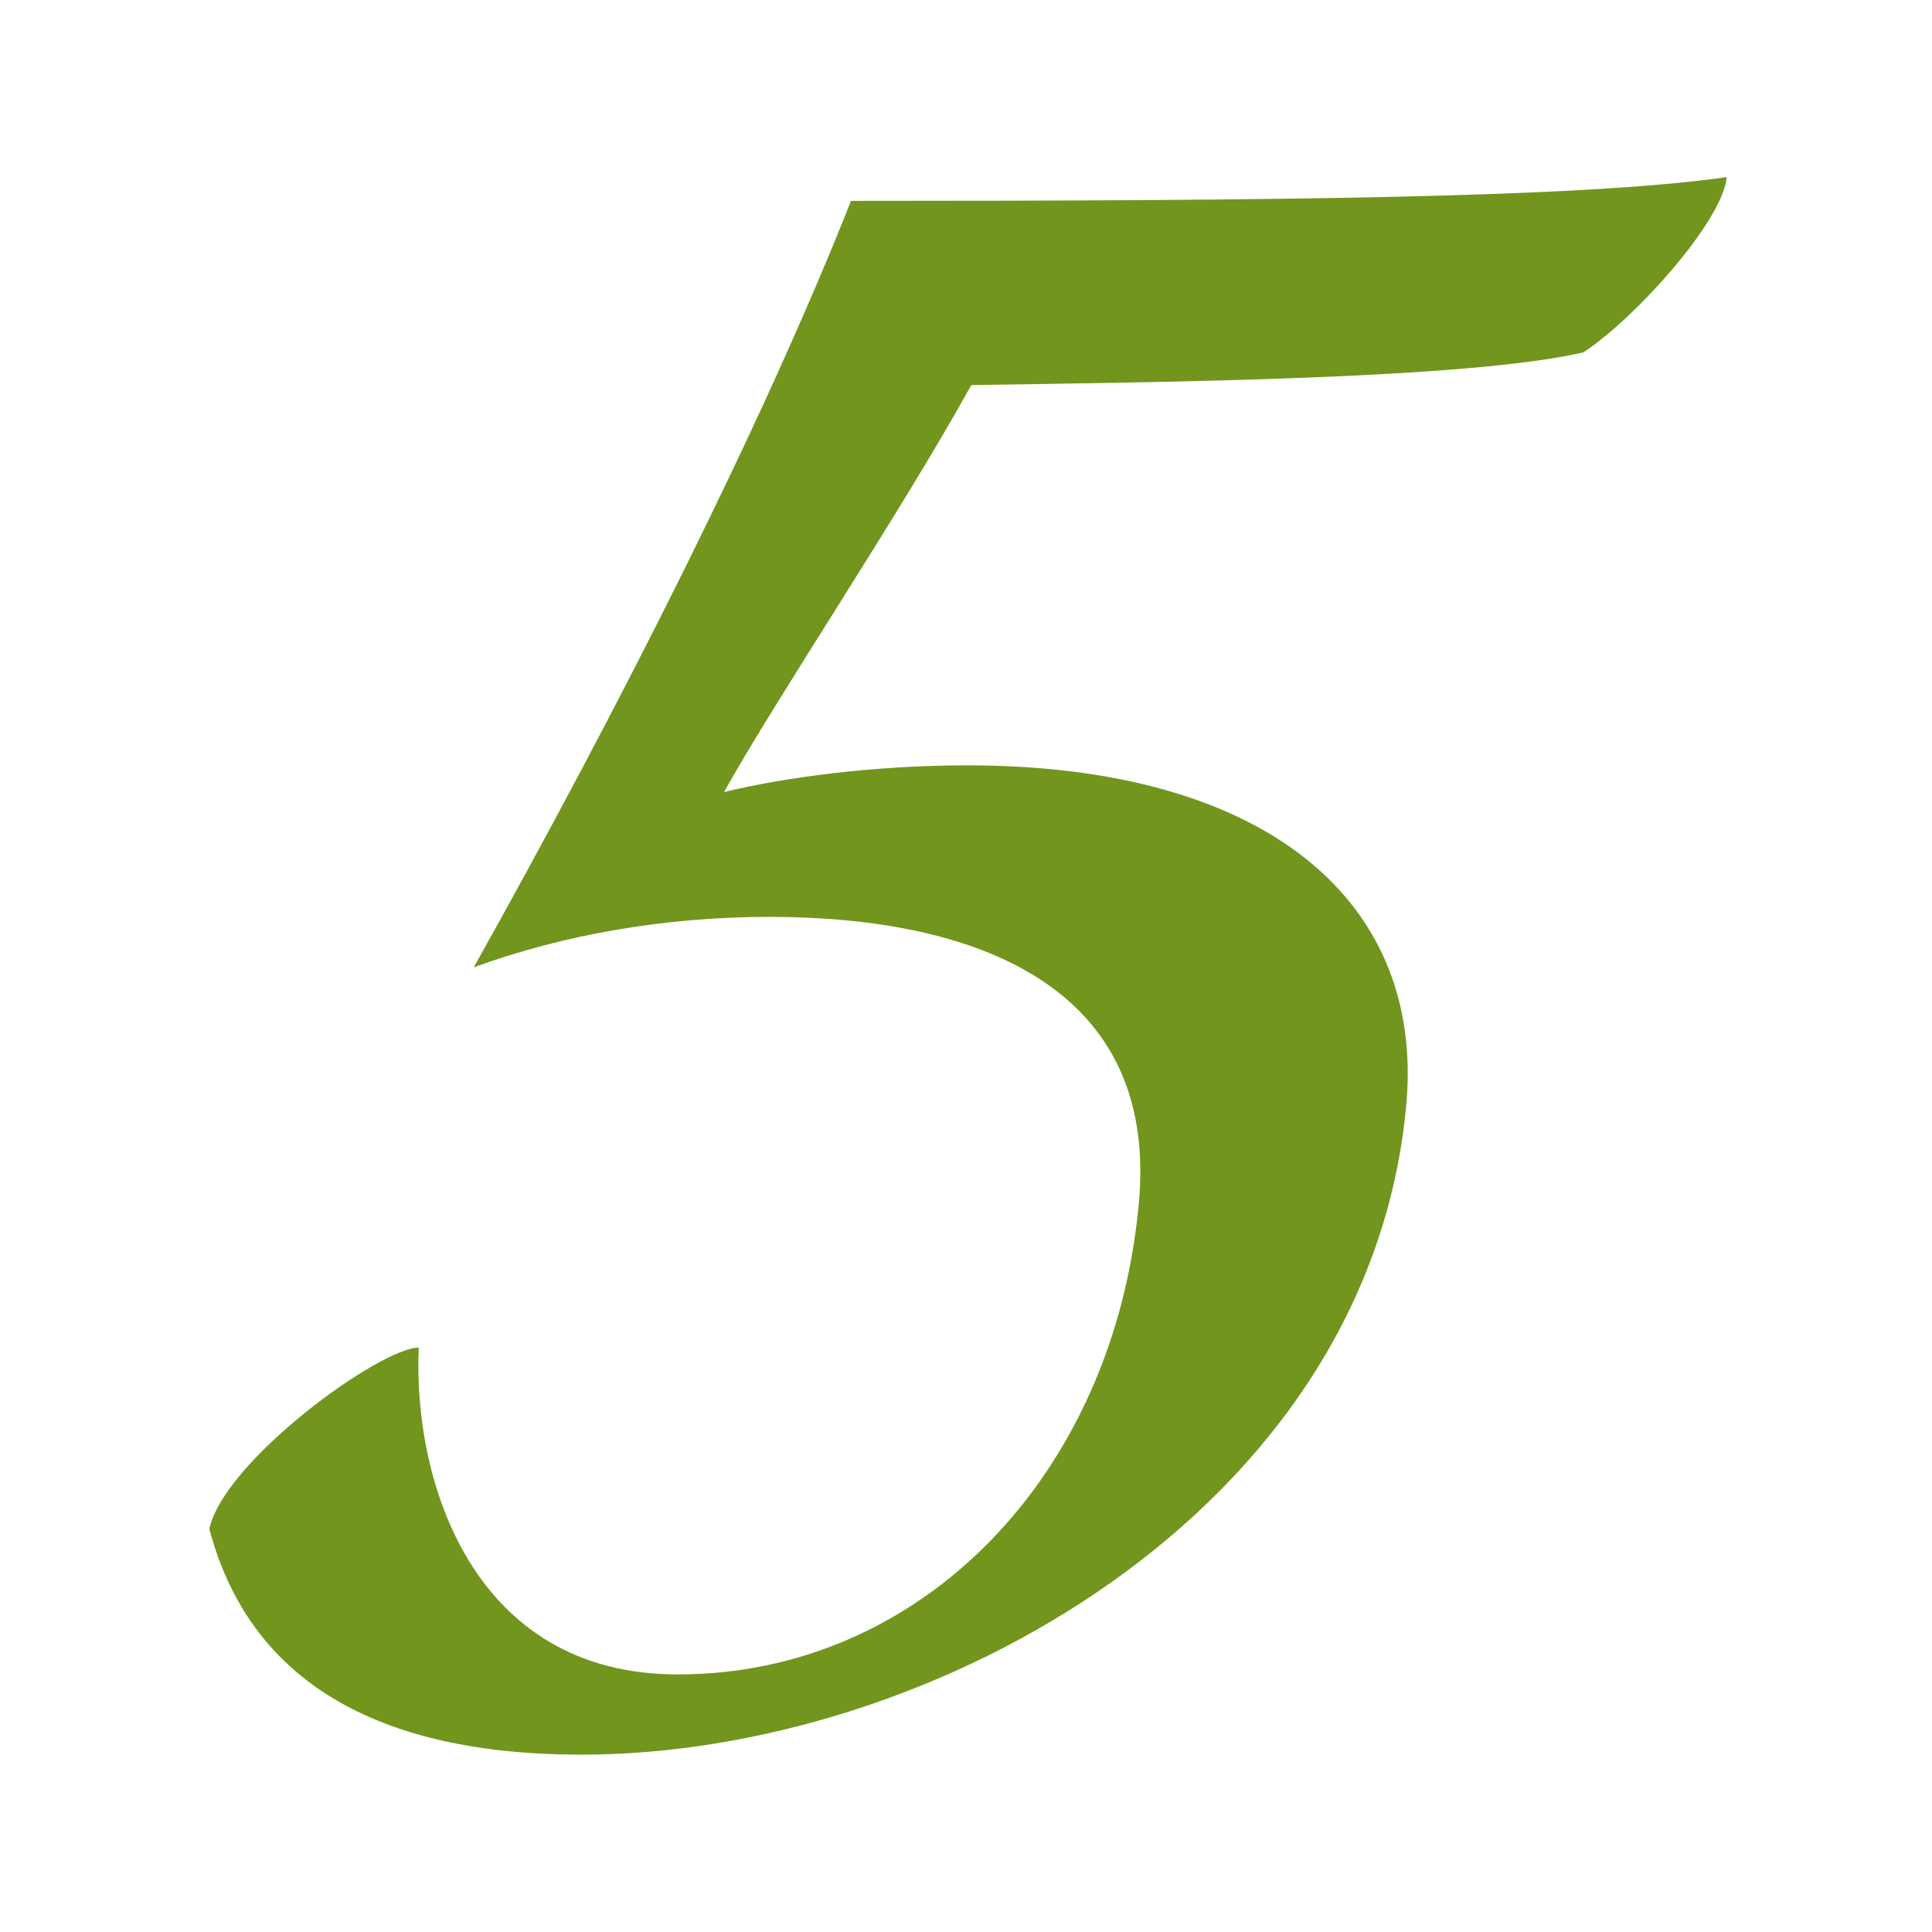 <svg width="120" height="120" viewBox="0 0 120 120" fill="none" xmlns="http://www.w3.org/2000/svg">
<path d="M107.248 11C107.002 13.768 101.466 19.857 98.344 21.887C91.179 23.548 72.341 23.733 60.332 23.917C55.718 32.221 48.26 43.292 44.97 49.197C48.737 48.275 54.35 47.537 60.07 47.537C78.707 47.537 88.472 56.025 87.35 68.573C85.089 93.853 57.902 108.985 36.112 108.985C23.38 108.985 15.491 104.371 13 94.96C13.938 90.716 23.61 83.704 26.009 83.704C25.64 92.008 29.361 104.002 42.094 104.002C57.225 104.002 69.22 91.639 70.742 74.662C71.942 61.192 60.516 56.948 47.784 56.948C41.325 56.948 34.959 58.055 29.423 60.085C38.419 44.031 47.384 26.316 52.858 12.476C79.43 12.476 98.267 12.292 107.248 11Z" fill="#72951E"/>
</svg>
